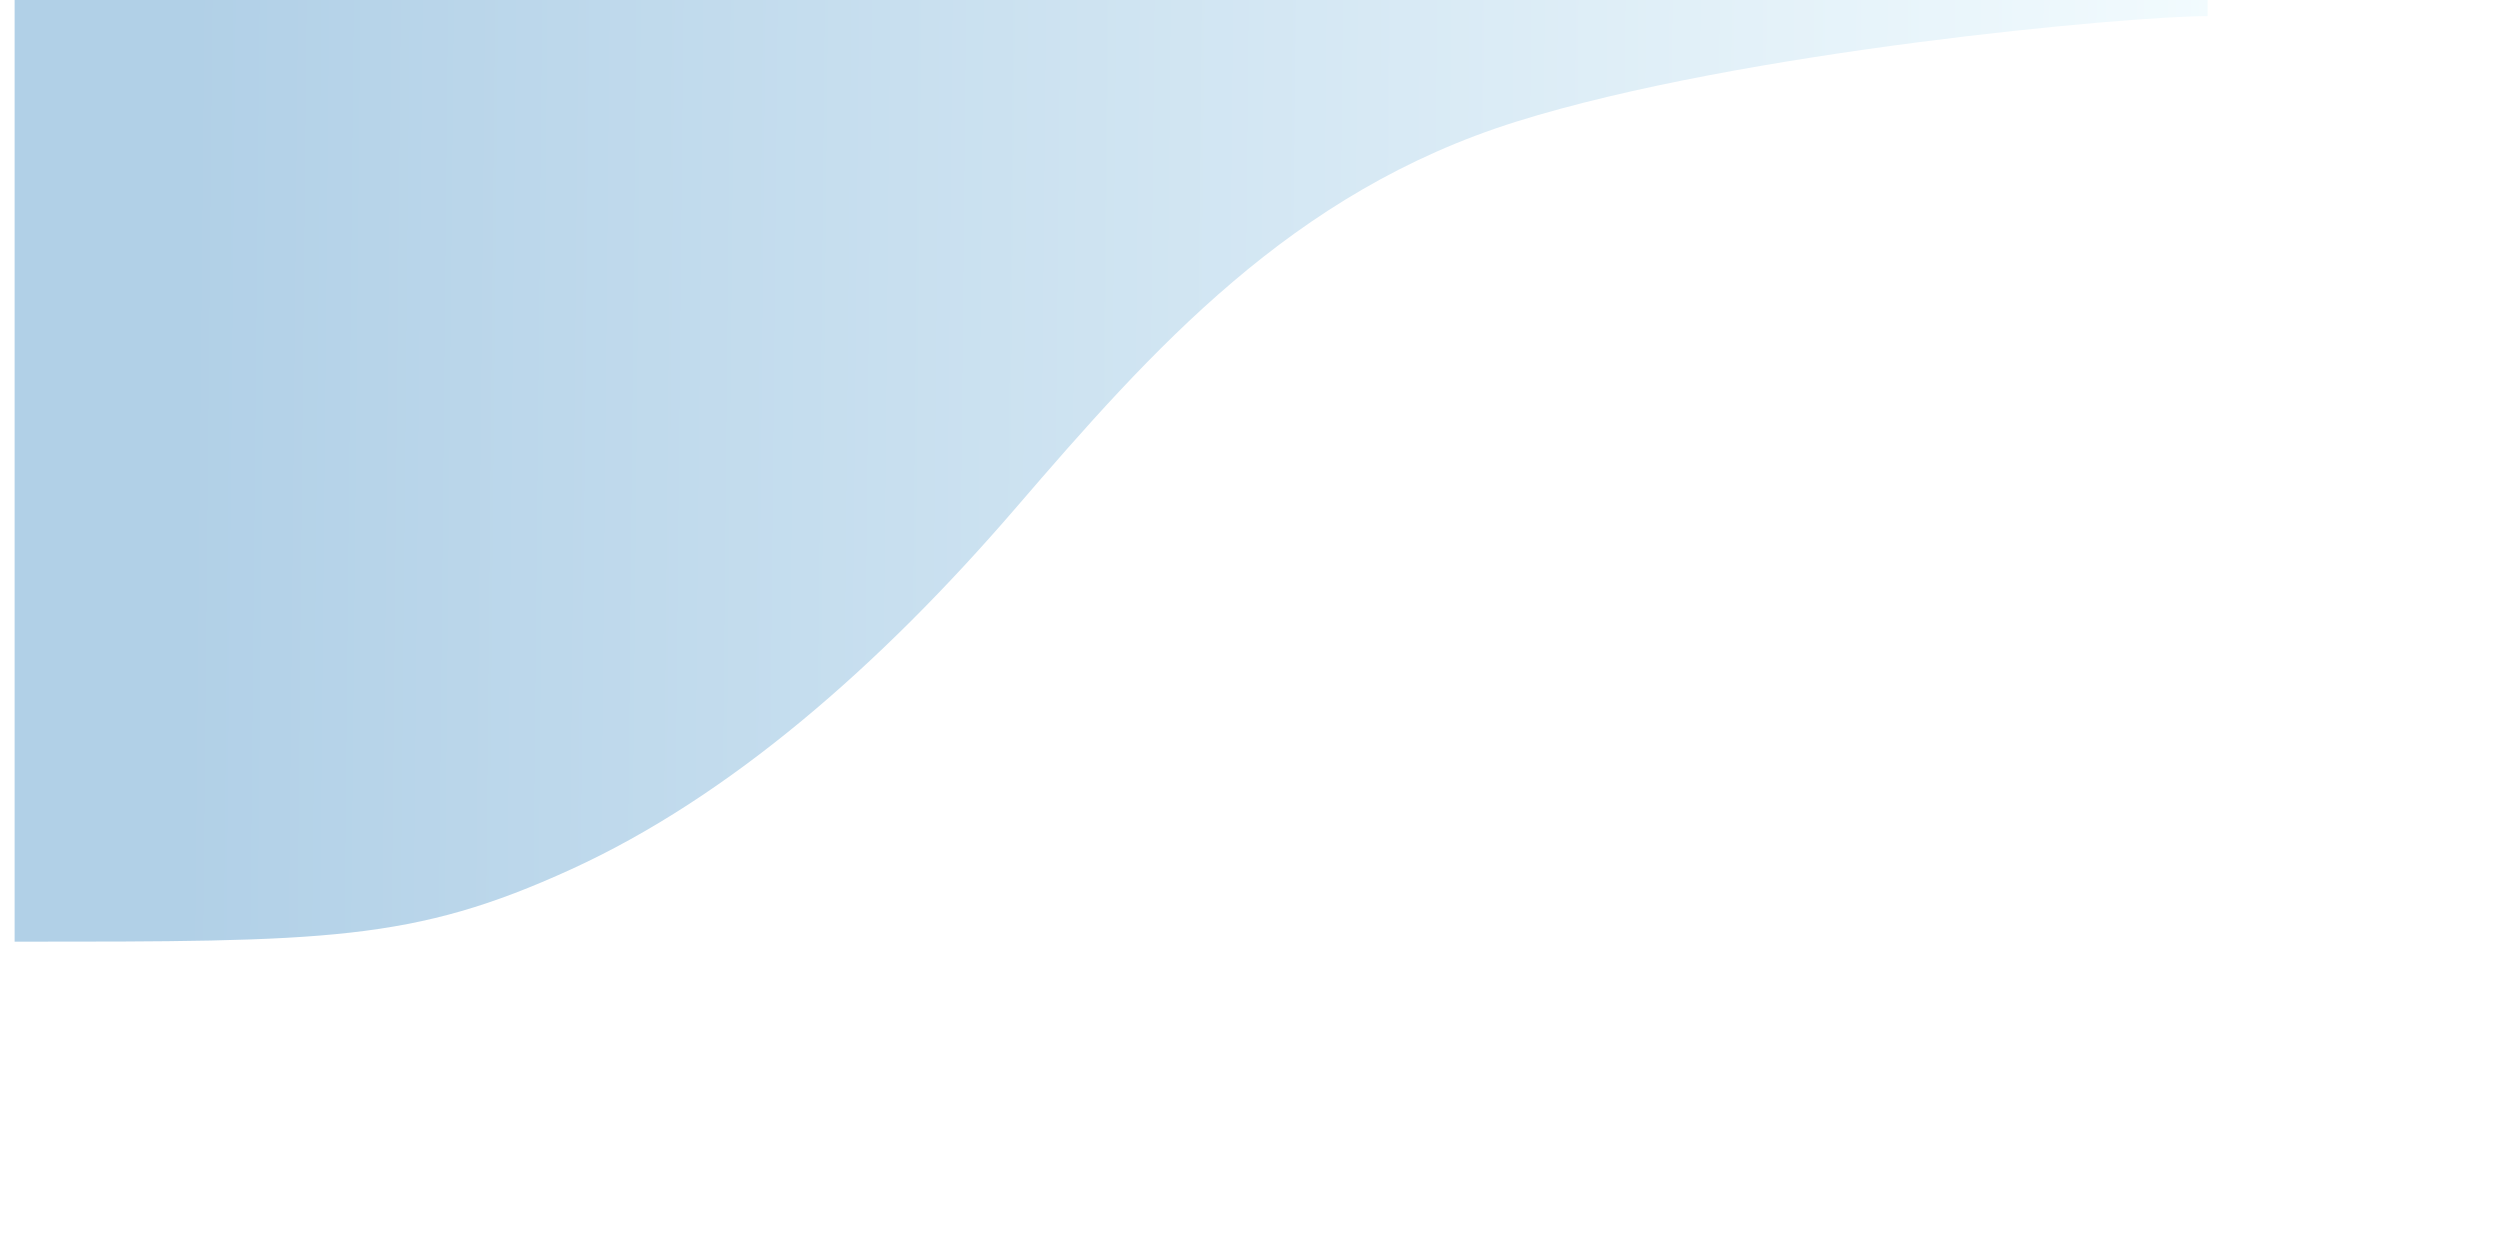<svg width="171" height="85" viewBox="0 0 171 85" fill="none" xmlns="http://www.w3.org/2000/svg">
<g filter="url(#filter0_d)">
<path d="M150 -2.899V-8.671L-0 -8.671V60.411C21.331 60.411 27.237 60.406 38.059 55.463C48.881 50.52 59.165 41.558 68.48 30.741C77.794 19.924 87.332 9.137 102.725 4.317C118.118 -0.504 144.641 -2.899 150 -2.899Z" fill="url(#paint0_linear)"/>
</g>
<defs>
<filter id="filter0_d" x="-19" y="-24.671" width="190" height="109.082" filterUnits="userSpaceOnUse" color-interpolation-filters="sRGB">
<feFlood flood-opacity="0" result="BackgroundImageFix"/>
<feColorMatrix in="SourceAlpha" type="matrix" values="0 0 0 0 0 0 0 0 0 0 0 0 0 0 0 0 0 0 127 0"/>
<feOffset dx="1" dy="4"/>
<feGaussianBlur stdDeviation="10"/>
<feColorMatrix type="matrix" values="0 0 0 0 0.333 0 0 0 0 0.316 0 0 0 0 0.441 0 0 0 0.5 0"/>
<feBlend mode="normal" in2="BackgroundImageFix" result="effect1_dropShadow"/>
<feBlend mode="normal" in="SourceGraphic" in2="effect1_dropShadow" result="shape"/>
</filter>
<linearGradient id="paint0_linear" x1="12.571" y1="-69.388" x2="157.55" y2="-67.951" gradientUnits="userSpaceOnUse">
<stop stop-color="#B1D0E7"/>
<stop offset="1" stop-color="#F5FDFF"/>
</linearGradient>
</defs>
</svg>
